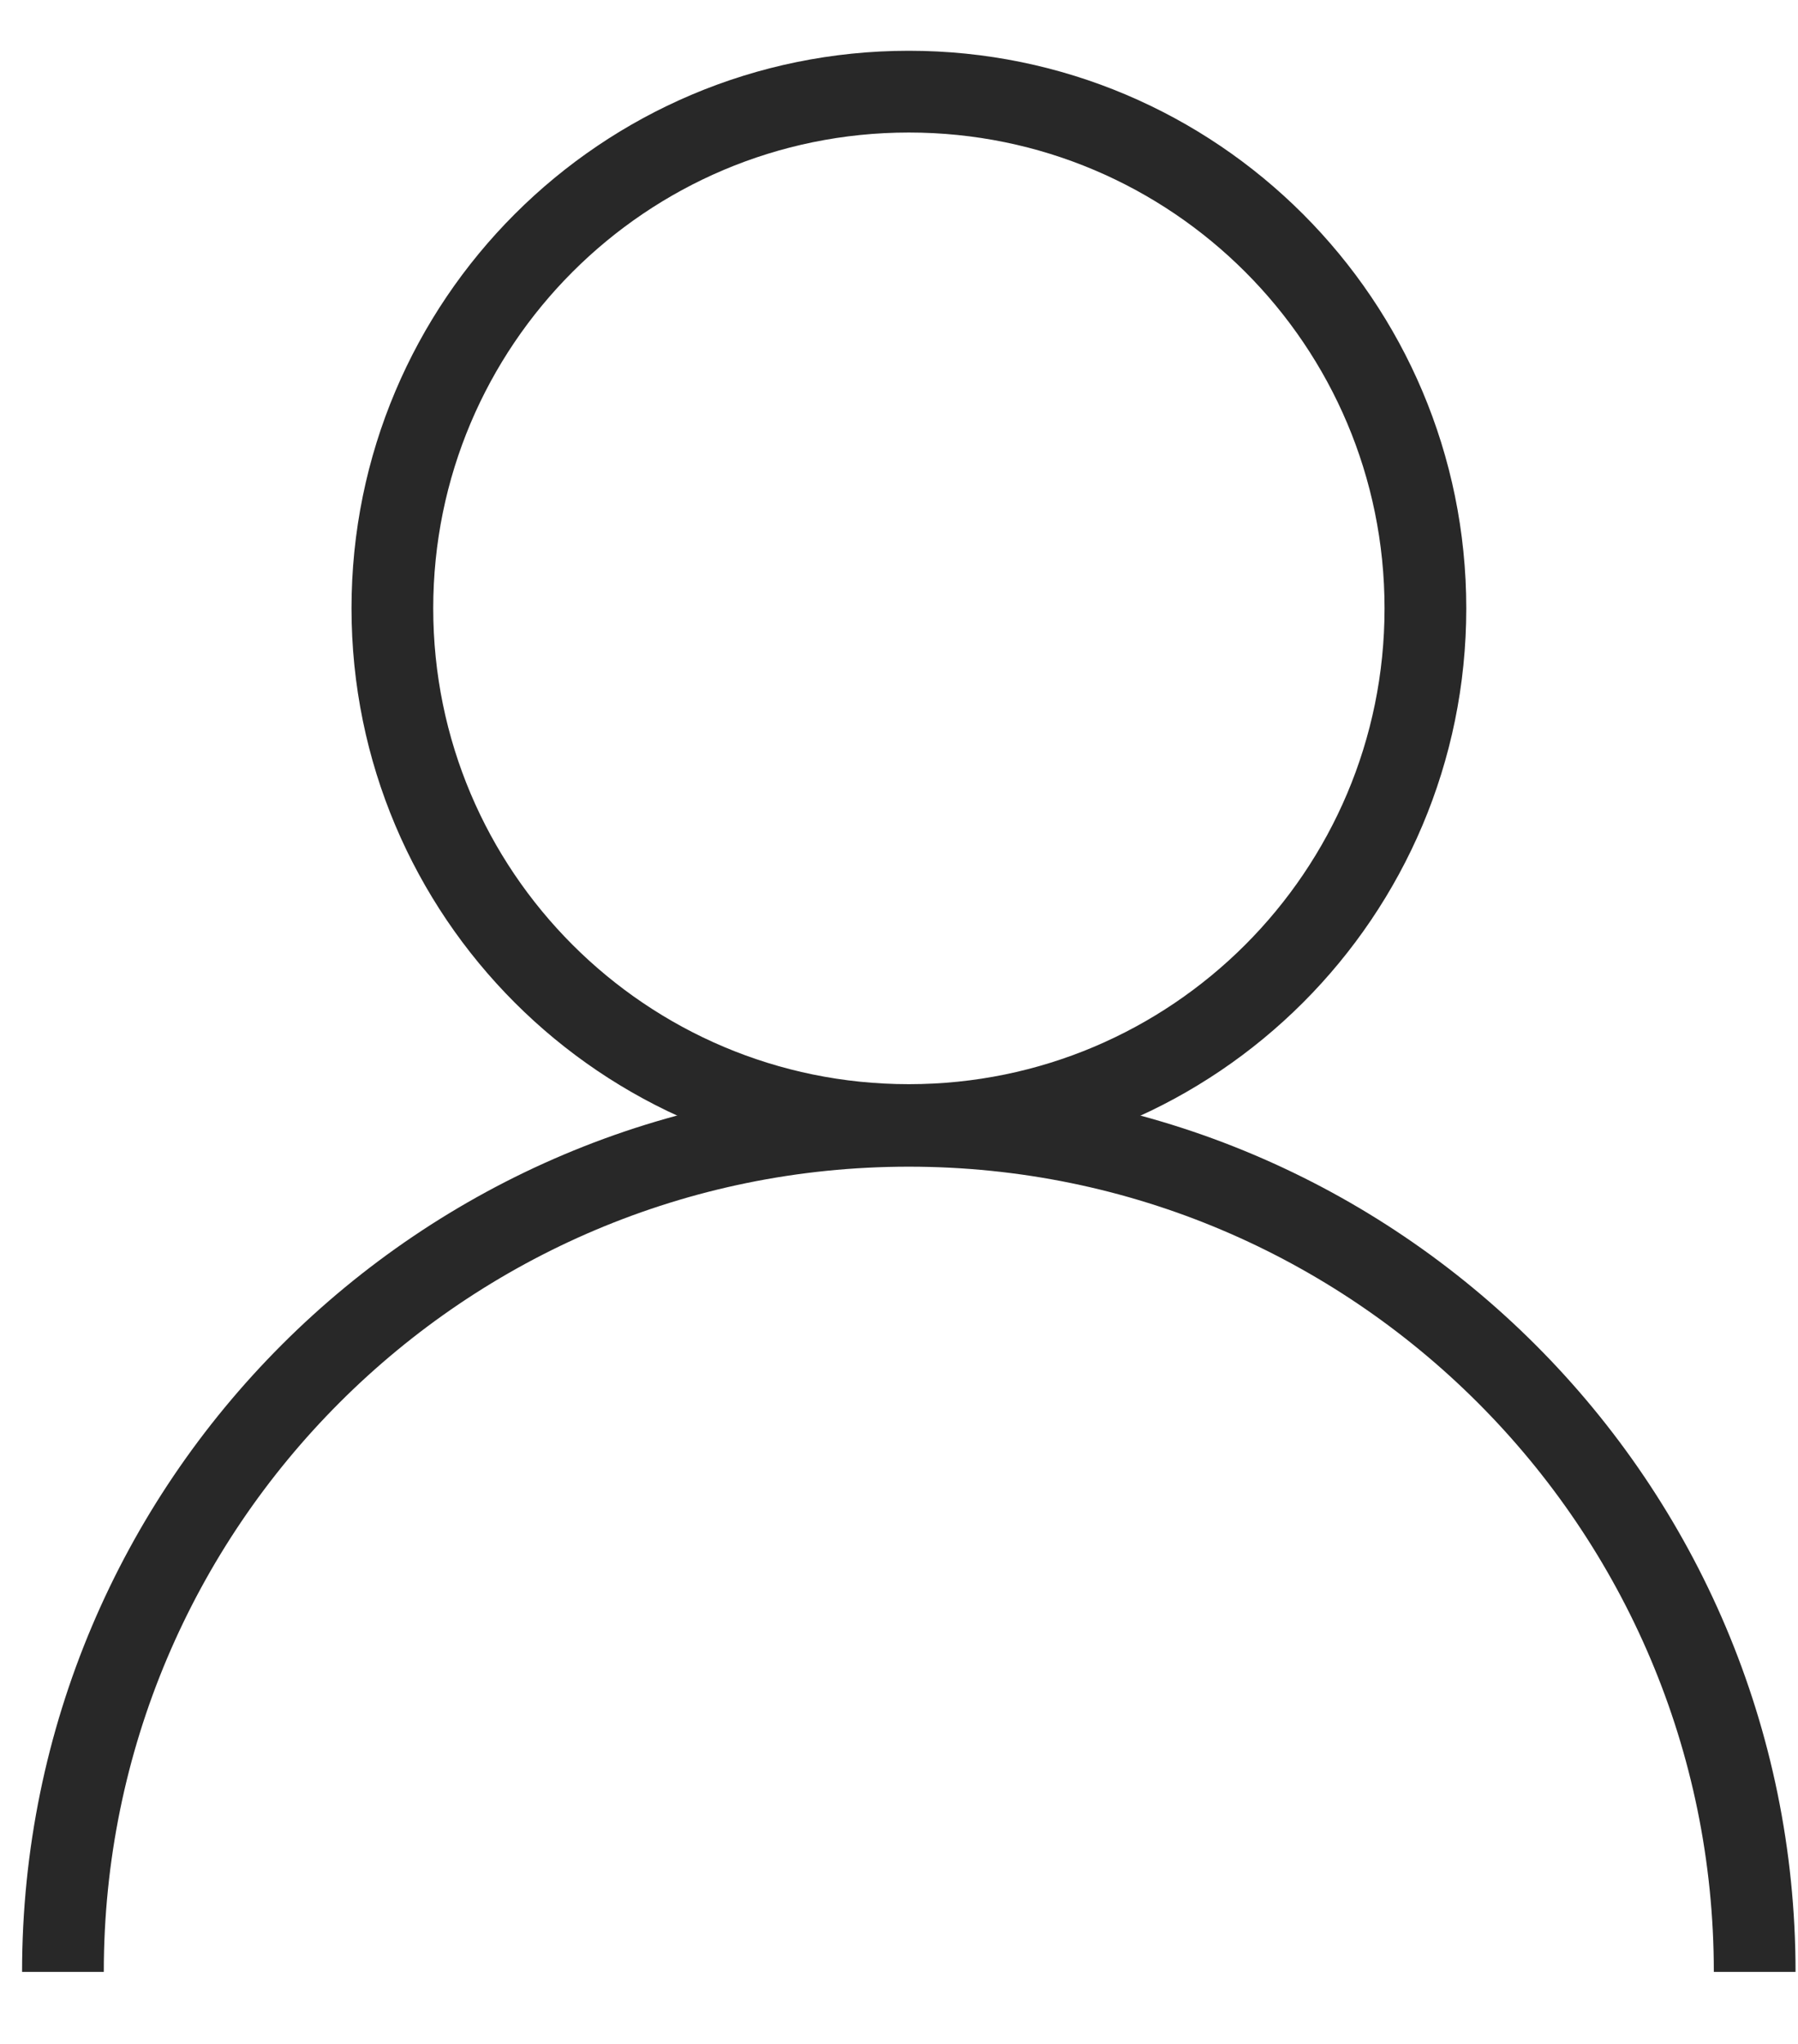 <svg width="22" height="25" viewBox="0 0 22 25" fill="none"
     xmlns="http://www.w3.org/2000/svg">
  <path
    d="M11.121 13.761C14.611 13.761 17.441 10.931 17.441 7.441C17.441 3.951 14.611 1.121 11.121 1.121C7.63 1.121 4.801 3.951 4.801 7.441C4.801 10.931 7.63 13.761 11.121 13.761Z"
    stroke="#282828" stroke-miterlimit="10" />
  <path
    d="M0.77 24.119C0.77 18.399 5.41 13.77 11.12 13.77C16.829 13.77 21.47 18.41 21.47 24.119"
    stroke="#282828" stroke-miterlimit="10" />
</svg>

